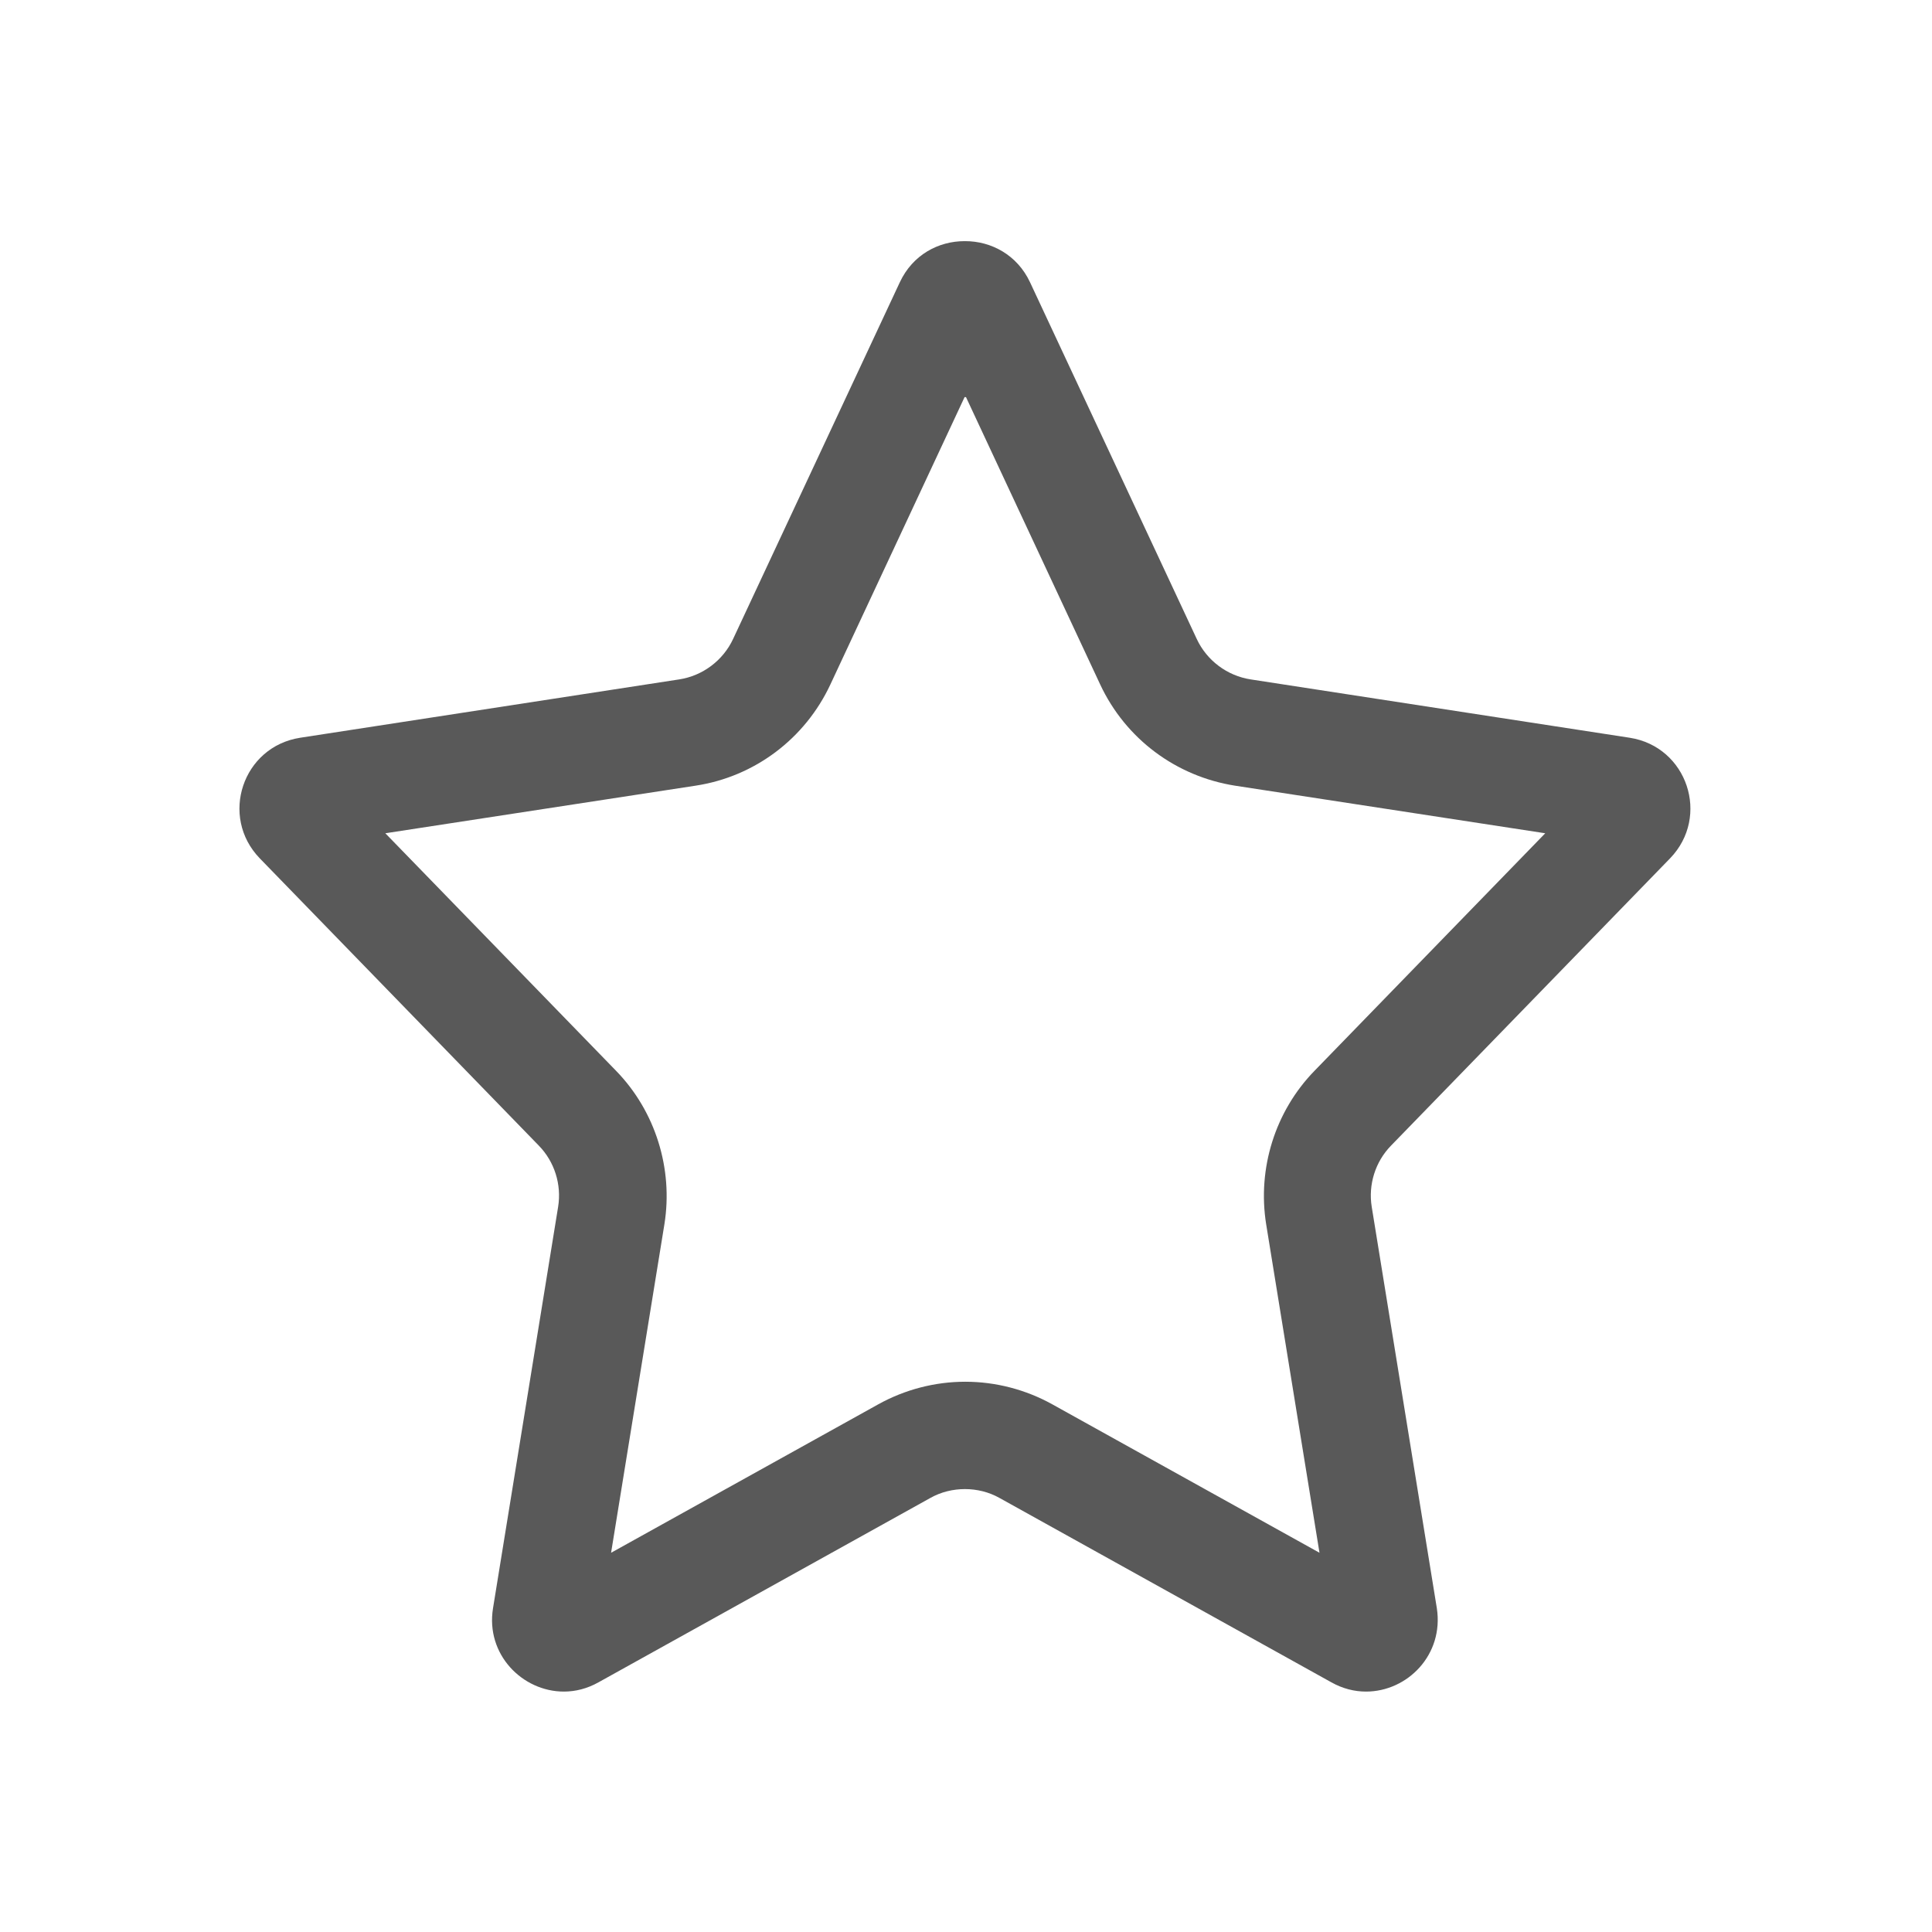 <?xml version="1.0" encoding="UTF-8"?>
<svg id="_레이어_2" data-name="레이어 2" xmlns="http://www.w3.org/2000/svg" xmlns:xlink="http://www.w3.org/1999/xlink" viewBox="0 0 54 54">
  <defs>
    <style>
      .cls-1 {
        clip-path: url(#clippath);
      }

      .cls-2 {
        fill: none;
      }

      .cls-3 {
        fill: #595959;
      }
    </style>
    <clipPath id="clippath">
      <rect class="cls-2" width="54" height="54"/>
    </clipPath>
  </defs>
  <g id="_레이어_2-2" data-name="레이어 2">
    <g class="cls-1">
      <path class="cls-3" d="m27.91,9.16h0,0m-.91,1.94l3.75,8.03c.71,1.52,2.12,2.57,3.77,2.83l8.67,1.33-6.45,6.64c-1.1,1.13-1.6,2.73-1.35,4.29l1.49,9.18-7.47-4.15c-.74-.41-1.58-.63-2.43-.63s-1.69.22-2.43.63l-7.47,4.15,1.49-9.18c.25-1.55-.25-3.16-1.35-4.29l-6.45-6.64,8.67-1.33c1.65-.25,3.06-1.31,3.77-2.83l3.75-8.03m0-4.36c-.73,0-1.45.38-1.81,1.15l-4.66,9.97c-.28.6-.85,1.03-1.51,1.13l-10.59,1.63c-1.61.25-2.26,2.2-1.13,3.37l7.8,8.03c.44.45.64,1.09.54,1.71l-1.82,11.22c-.21,1.29.82,2.33,1.98,2.33.32,0,.65-.08.97-.26l9.27-5.15c.3-.17.64-.25.97-.25s.67.08.97.25l9.27,5.15c.32.18.65.26.97.26,1.16,0,2.18-1.03,1.98-2.33l-1.82-11.22c-.1-.62.1-1.26.54-1.71l7.8-8.03c1.13-1.17.48-3.12-1.13-3.37l-10.59-1.63c-.66-.1-1.23-.53-1.51-1.13l-4.66-9.97c-.36-.77-1.09-1.15-1.81-1.15h0Z"/>
    </g>
  </g>
</svg>